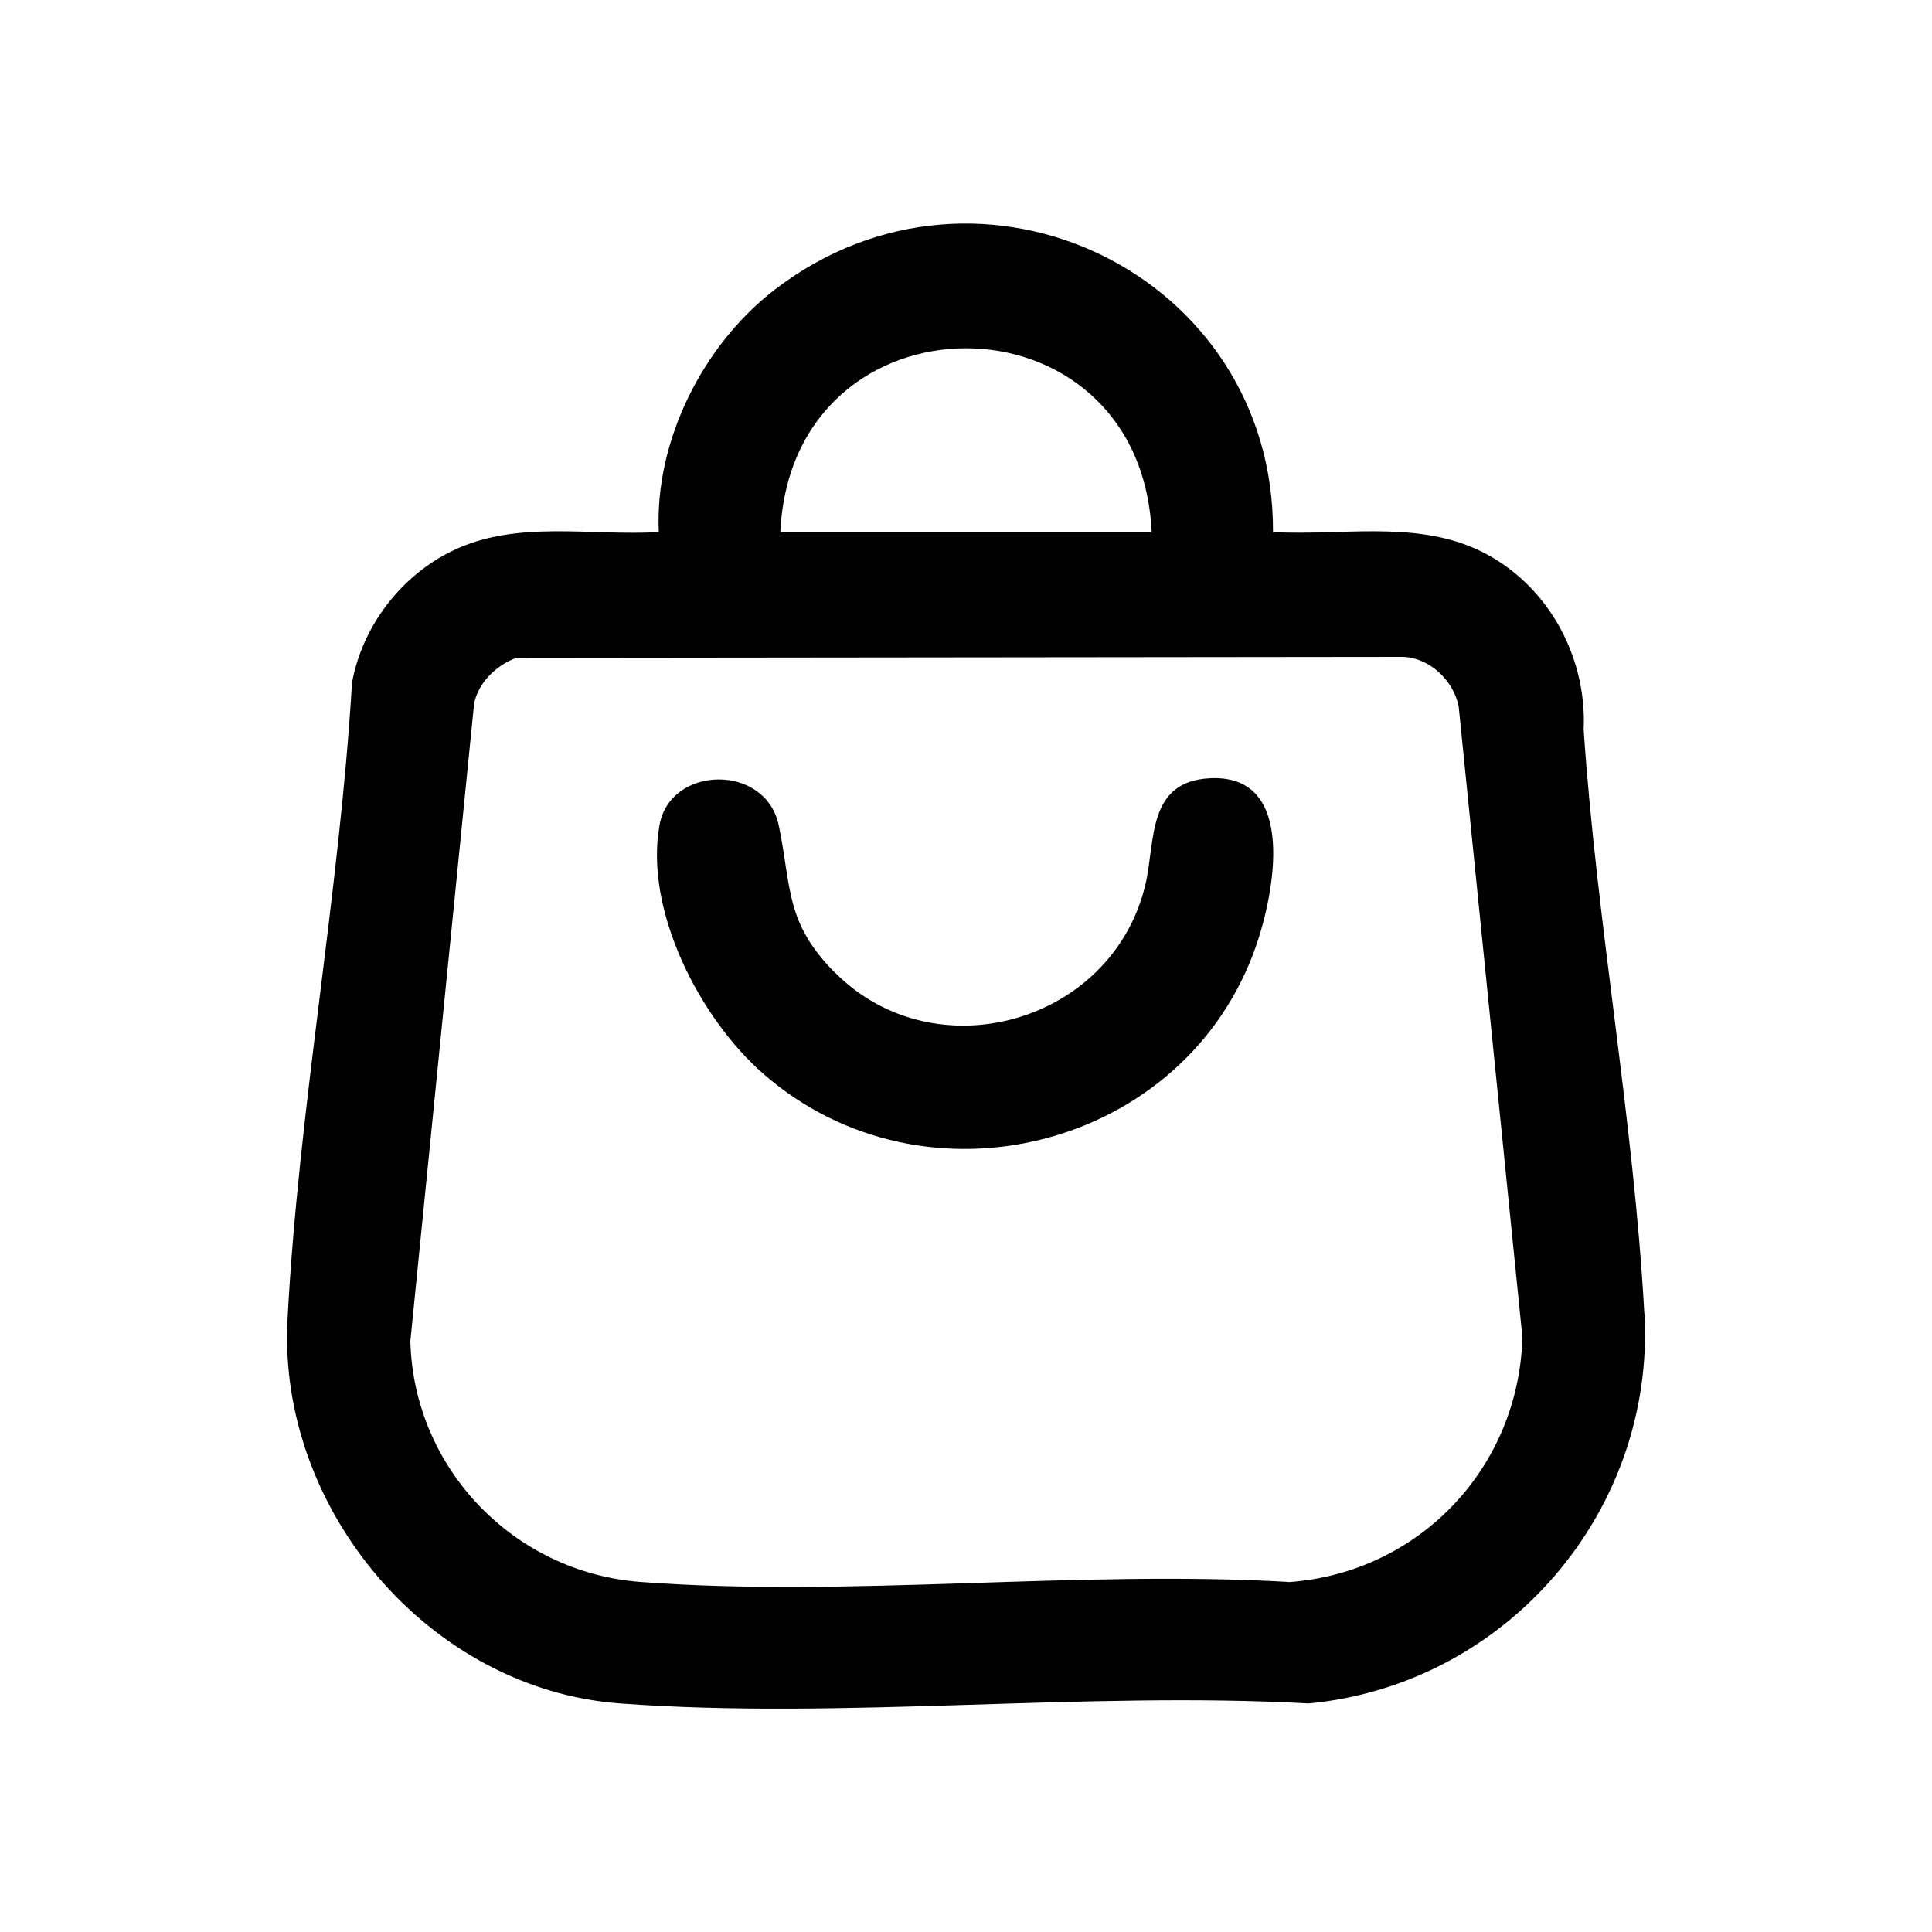 <?xml version="1.0" encoding="UTF-8"?>
<svg id="Layer_1" xmlns="http://www.w3.org/2000/svg" version="1.1" viewBox="0 0 100 100">
  <!-- Generator: Adobe Illustrator 29.0.0, SVG Export Plug-In . SVG Version: 2.1.0 Build 186)  -->
  <path d="M85.11,67.99c-.54-9.95-2.47-20.24-3.14-30.23.18-3.94-2.02-7.78-5.65-9.38-3.24-1.42-6.97-.65-10.43-.84.07-13.3-15.1-20.72-25.76-12.57-3.73,2.85-6.25,7.84-6.03,12.57-3.55.21-7.35-.64-10.66.96-2.67,1.28-4.69,3.91-5.22,6.84-.65,10.92-2.78,22.13-3.34,33-.5,9.8,7.34,19.1,17.21,19.83,11.51.85,24.03-.64,35.65,0,10.21-.97,17.93-9.91,17.38-20.18ZM59.61,27.54h-19.22c.59-12.68,18.62-12.69,19.22,0ZM66.69,81.88c-10.92-.63-22.74.82-33.55,0-6.55-.5-11.73-5.88-11.9-12.46l3.3-33.01c.23-1.1,1.16-1.98,2.18-2.36l45.92-.05c1.38.06,2.59,1.23,2.86,2.56l3.3,32.66c-.19,6.75-5.34,12.19-12.1,12.67Z"/>
  <path d="M43.24,50.36c5.19,5.19,14.33,2.58,16.04-4.55.54-2.25.05-5.39,3.39-5.53,4.52-.19,3.26,6.04,2.35,8.66-3.63,10.5-17.13,13.96-25.51,6.64-3.27-2.85-6.18-8.46-5.37-12.89.56-3.08,5.5-3.19,6.17.04s.31,5.01,2.93,7.64Z"/>
</svg>